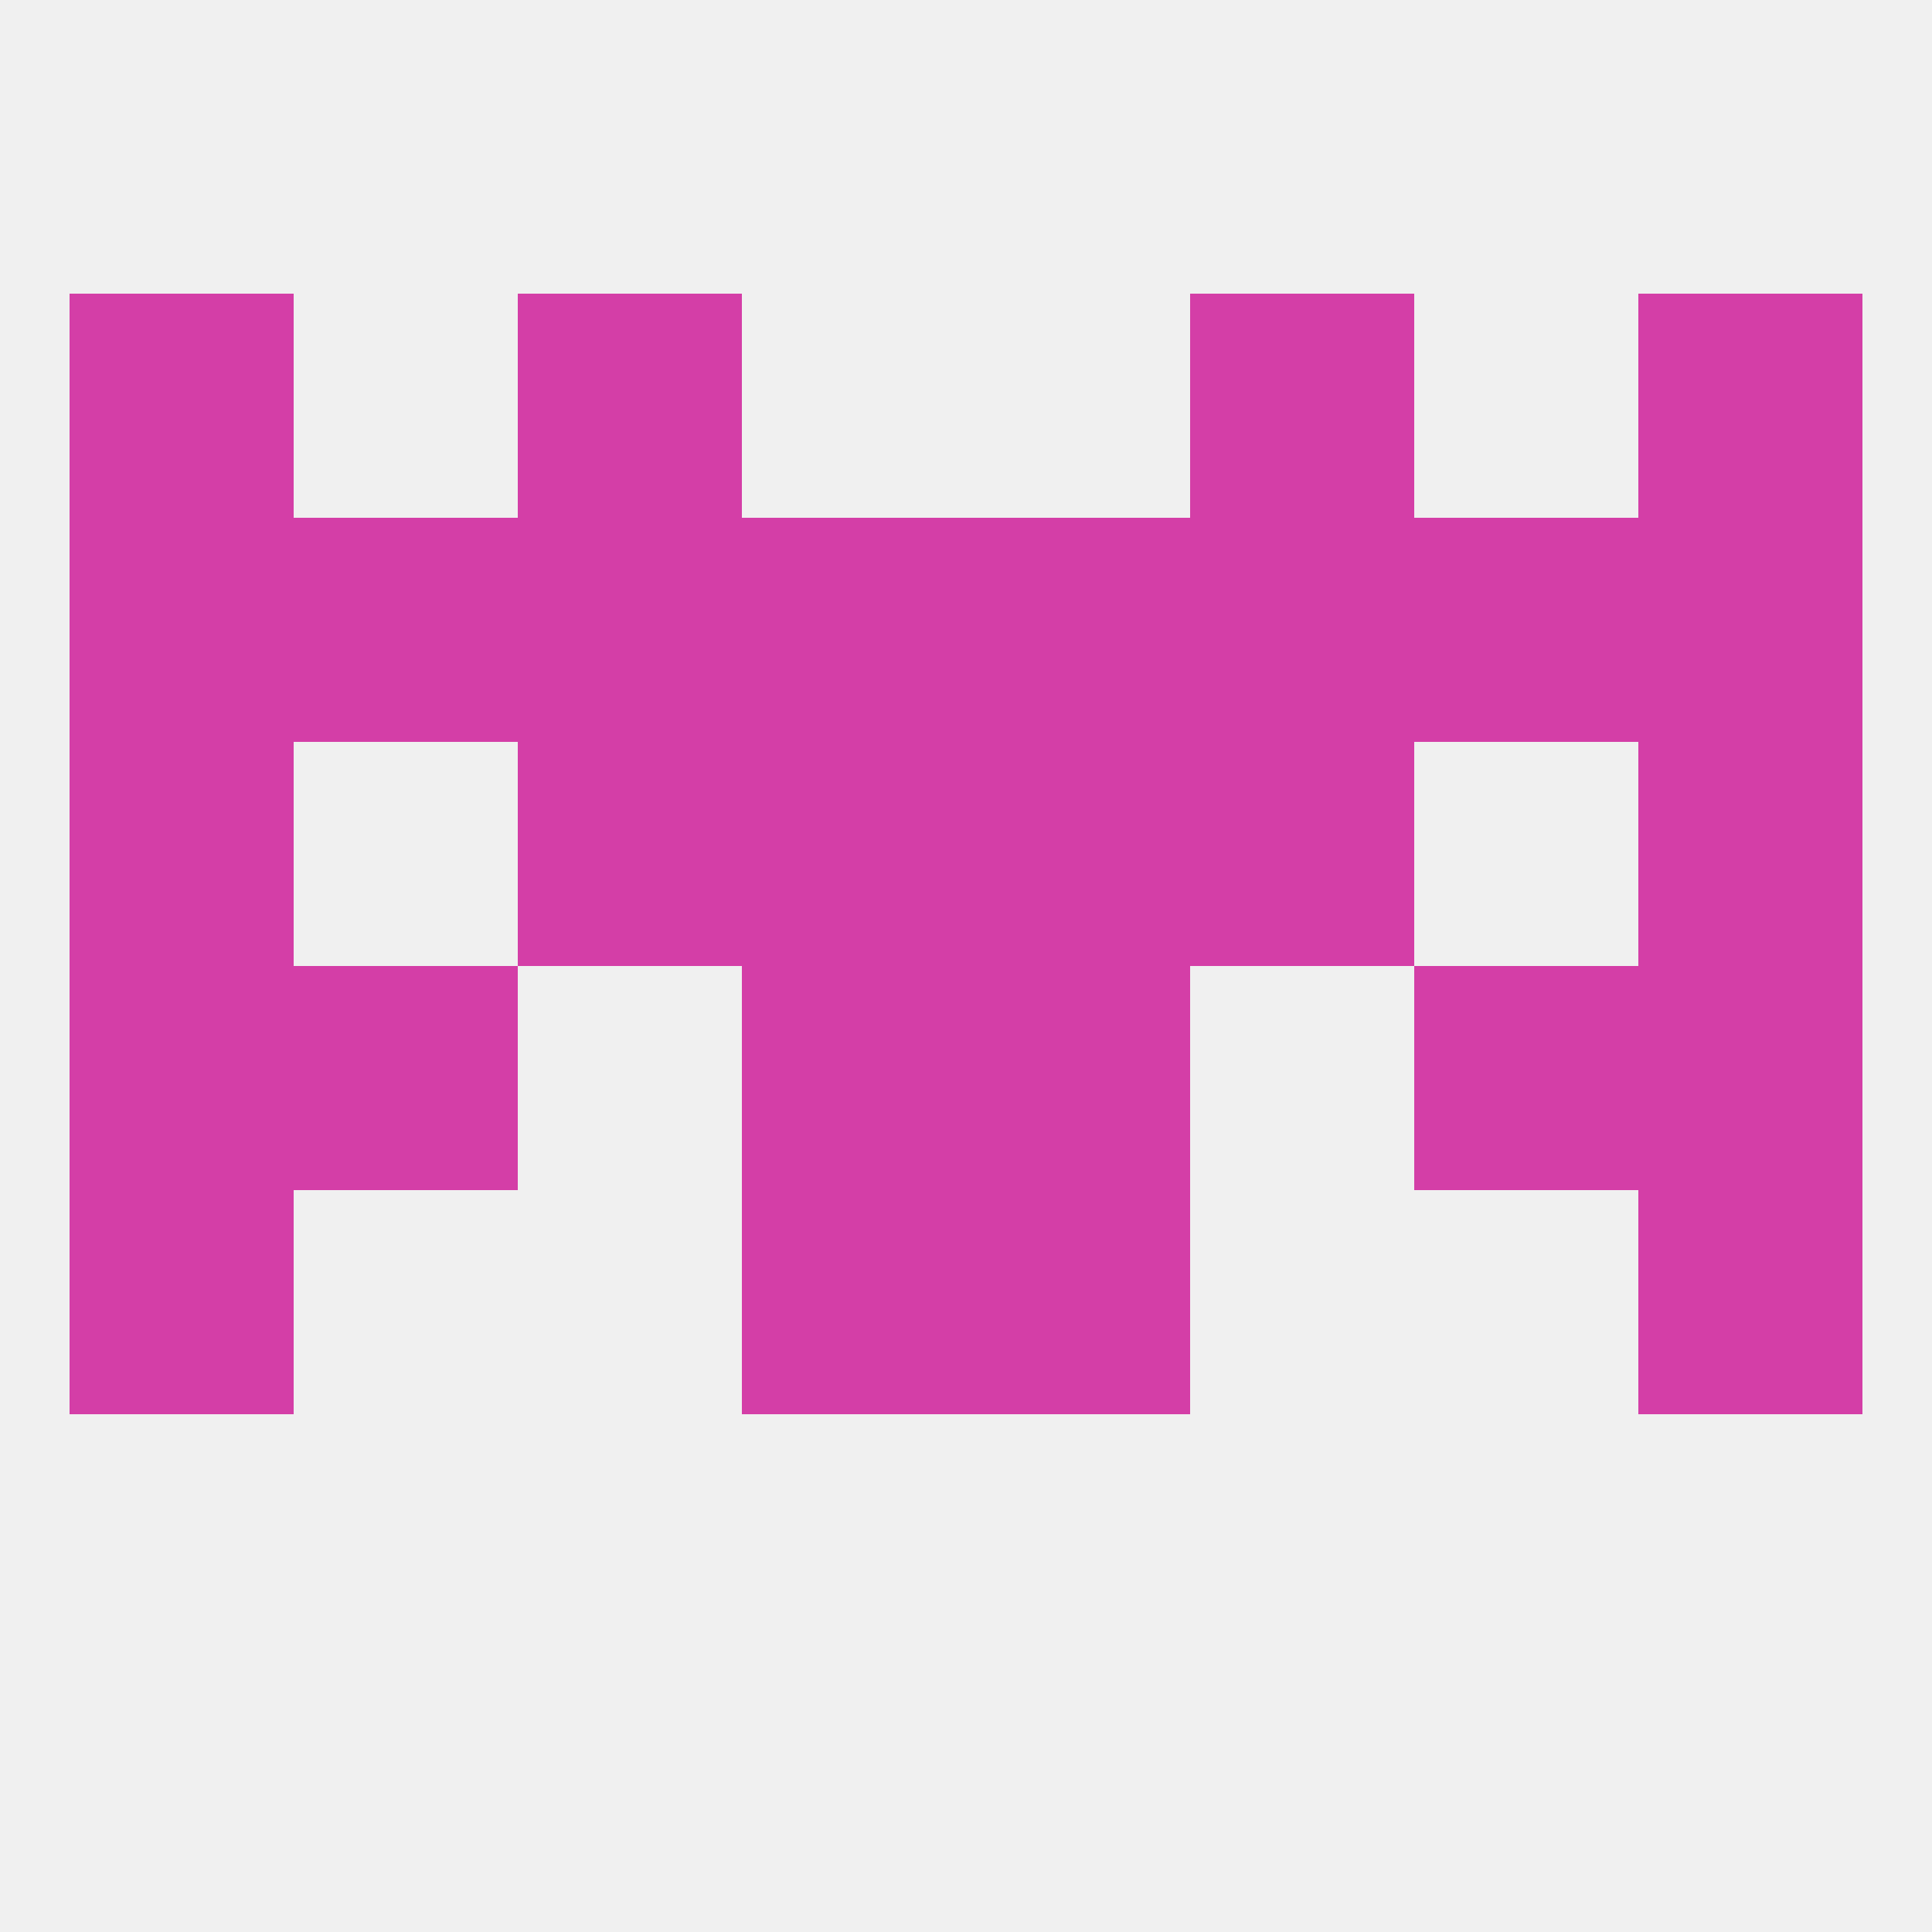 
<!--   <?xml version="1.0"?> -->
<svg version="1.1" baseprofile="full" xmlns="http://www.w3.org/2000/svg" xmlns:xlink="http://www.w3.org/1999/xlink" xmlns:ev="http://www.w3.org/2001/xml-events" width="250" height="250" viewBox="0 0 250 250" >
	<rect width="100%" height="100%" fill="rgba(240,240,240,255)"/>

	<rect x="154" y="38" width="29" height="29" fill="rgba(212,62,167,255)"/>
	<rect x="9" y="38" width="29" height="29" fill="rgba(212,62,167,255)"/>
	<rect x="212" y="38" width="29" height="29" fill="rgba(212,62,167,255)"/>
	<rect x="67" y="38" width="29" height="29" fill="rgba(212,62,167,255)"/>
	<rect x="38" y="125" width="29" height="29" fill="rgba(212,62,167,255)"/>
	<rect x="183" y="125" width="29" height="29" fill="rgba(212,62,167,255)"/>
	<rect x="9" y="125" width="29" height="29" fill="rgba(212,62,167,255)"/>
	<rect x="212" y="125" width="29" height="29" fill="rgba(212,62,167,255)"/>
	<rect x="96" y="125" width="29" height="29" fill="rgba(212,62,167,255)"/>
	<rect x="125" y="125" width="29" height="29" fill="rgba(212,62,167,255)"/>
	<rect x="9" y="154" width="29" height="29" fill="rgba(212,62,167,255)"/>
	<rect x="212" y="154" width="29" height="29" fill="rgba(212,62,167,255)"/>
	<rect x="96" y="154" width="29" height="29" fill="rgba(212,62,167,255)"/>
	<rect x="125" y="154" width="29" height="29" fill="rgba(212,62,167,255)"/>
	<rect x="212" y="96" width="29" height="29" fill="rgba(212,62,167,255)"/>
	<rect x="96" y="96" width="29" height="29" fill="rgba(212,62,167,255)"/>
	<rect x="125" y="96" width="29" height="29" fill="rgba(212,62,167,255)"/>
	<rect x="67" y="96" width="29" height="29" fill="rgba(212,62,167,255)"/>
	<rect x="154" y="96" width="29" height="29" fill="rgba(212,62,167,255)"/>
	<rect x="9" y="96" width="29" height="29" fill="rgba(212,62,167,255)"/>
	<rect x="212" y="67" width="29" height="29" fill="rgba(212,62,167,255)"/>
	<rect x="154" y="67" width="29" height="29" fill="rgba(212,62,167,255)"/>
	<rect x="38" y="67" width="29" height="29" fill="rgba(212,62,167,255)"/>
	<rect x="9" y="67" width="29" height="29" fill="rgba(212,62,167,255)"/>
	<rect x="96" y="67" width="29" height="29" fill="rgba(212,62,167,255)"/>
	<rect x="125" y="67" width="29" height="29" fill="rgba(212,62,167,255)"/>
	<rect x="67" y="67" width="29" height="29" fill="rgba(212,62,167,255)"/>
	<rect x="183" y="67" width="29" height="29" fill="rgba(212,62,167,255)"/>
</svg>